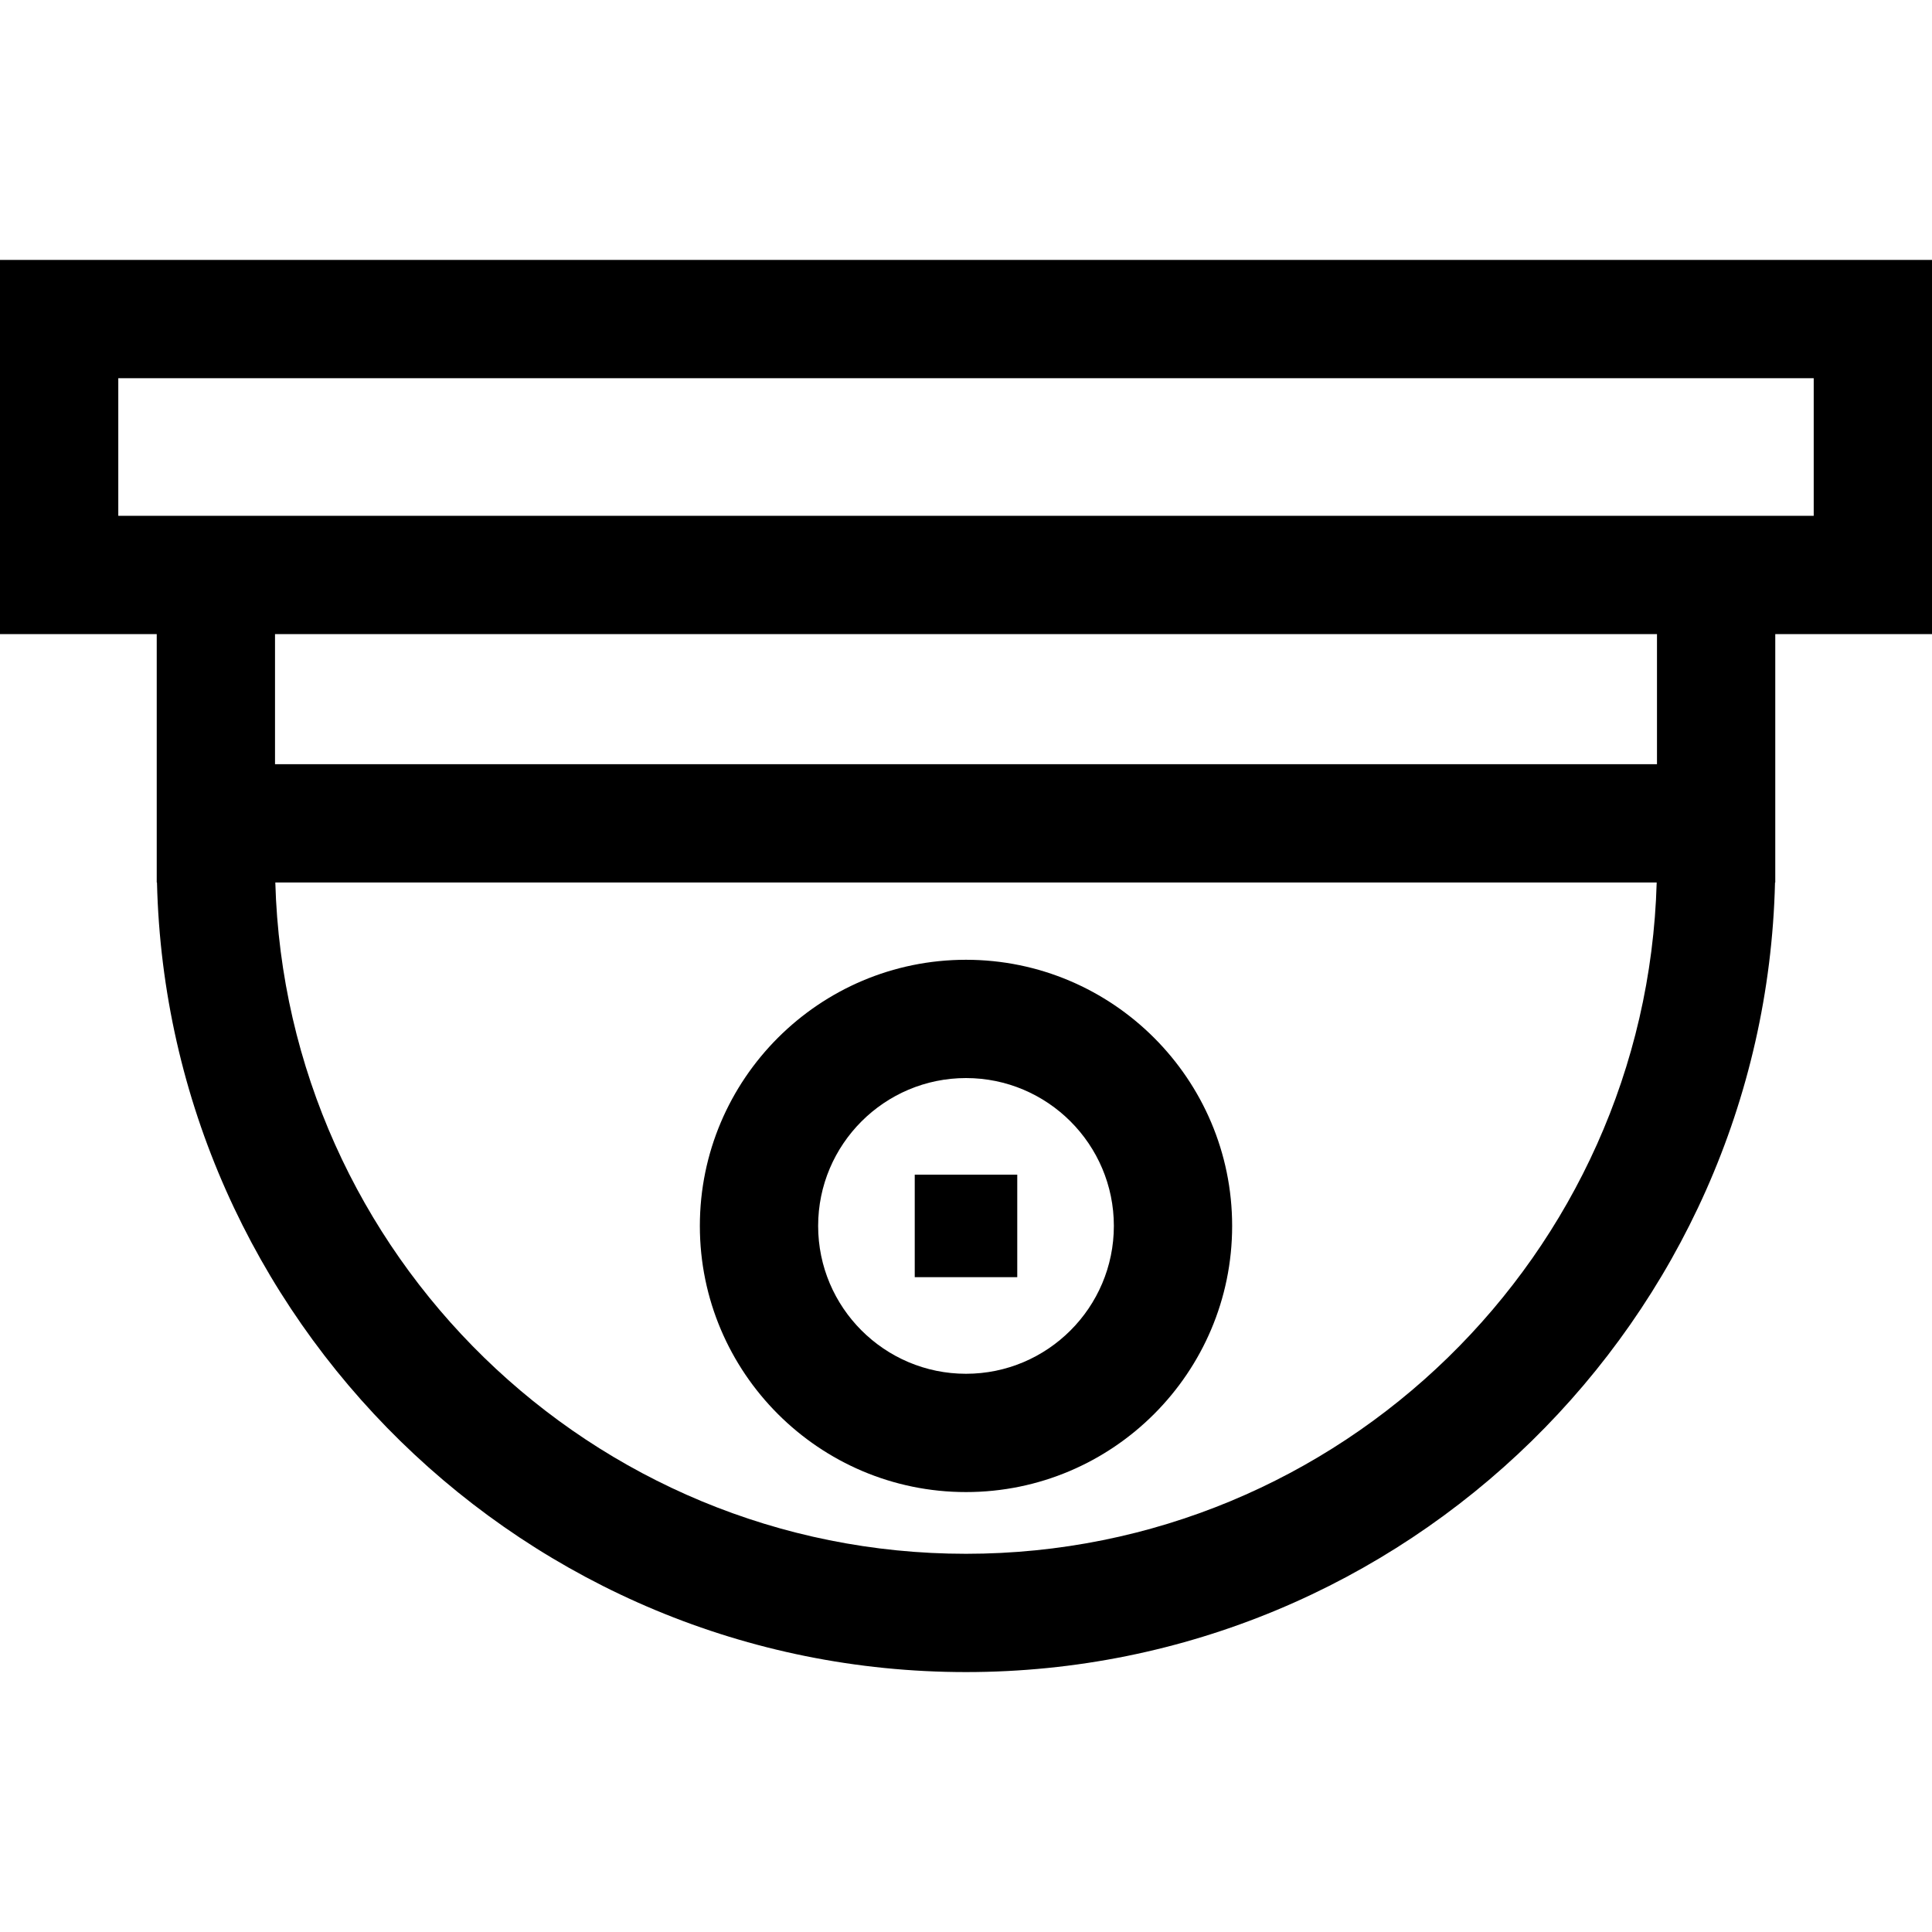 <?xml version="1.0" encoding="iso-8859-1"?>
<!-- Generator: Adobe Illustrator 19.0.0, SVG Export Plug-In . SVG Version: 6.00 Build 0)  -->
<svg version="1.1" id="Layer_1" xmlns="http://www.w3.org/2000/svg" xmlns:xlink="http://www.w3.org/1999/xlink" x="0px" y="0px"
	 viewBox="0 0 512 512" style="enable-background:new 0 0 512 512;" xml:space="preserve">
<g>
	<g>
		<path d="M0,68.882v99.16h41.535v65.829h0.066C44.382,349.725,139.489,443.118,256,443.118s211.618-93.392,214.399-209.247h0.066
			v-65.829H512V68.882H0z M256,411.771c-99.226,0-180.267-79.333-183.039-177.9H439.04C436.267,332.438,355.226,411.771,256,411.771
			z M439.118,202.524H72.882v-34.482h366.237V202.524z M480.653,136.696h-10.188H41.535H31.347v-36.467h449.306V136.696z"/>
	</g>
</g>
<g>
	<g>
		<path d="M256,254.351c-38.891,0-70.531,31.64-70.531,70.531s31.639,70.531,70.531,70.531s70.531-31.639,70.531-70.531
			S294.891,254.351,256,254.351z M256,364.065c-21.606,0-39.184-17.577-39.184-39.184c0-21.606,17.577-39.184,39.184-39.184
			s39.184,17.577,39.184,39.184C295.184,346.488,277.606,364.065,256,364.065z"/>
	</g>
</g>
<g>
	<g>
		<rect x="242.416" y="311.296" width="27.167" height="27.167"/>
	</g>
</g>
<g>
</g>
<g>
</g>
<g>
</g>
<g>
</g>
<g>
</g>
<g>
</g>
<g>
</g>
<g>
</g>
<g>
</g>
<g>
</g>
<g>
</g>
<g>
</g>
<g>
</g>
<g>
</g>
<g>
</g>
</svg>
